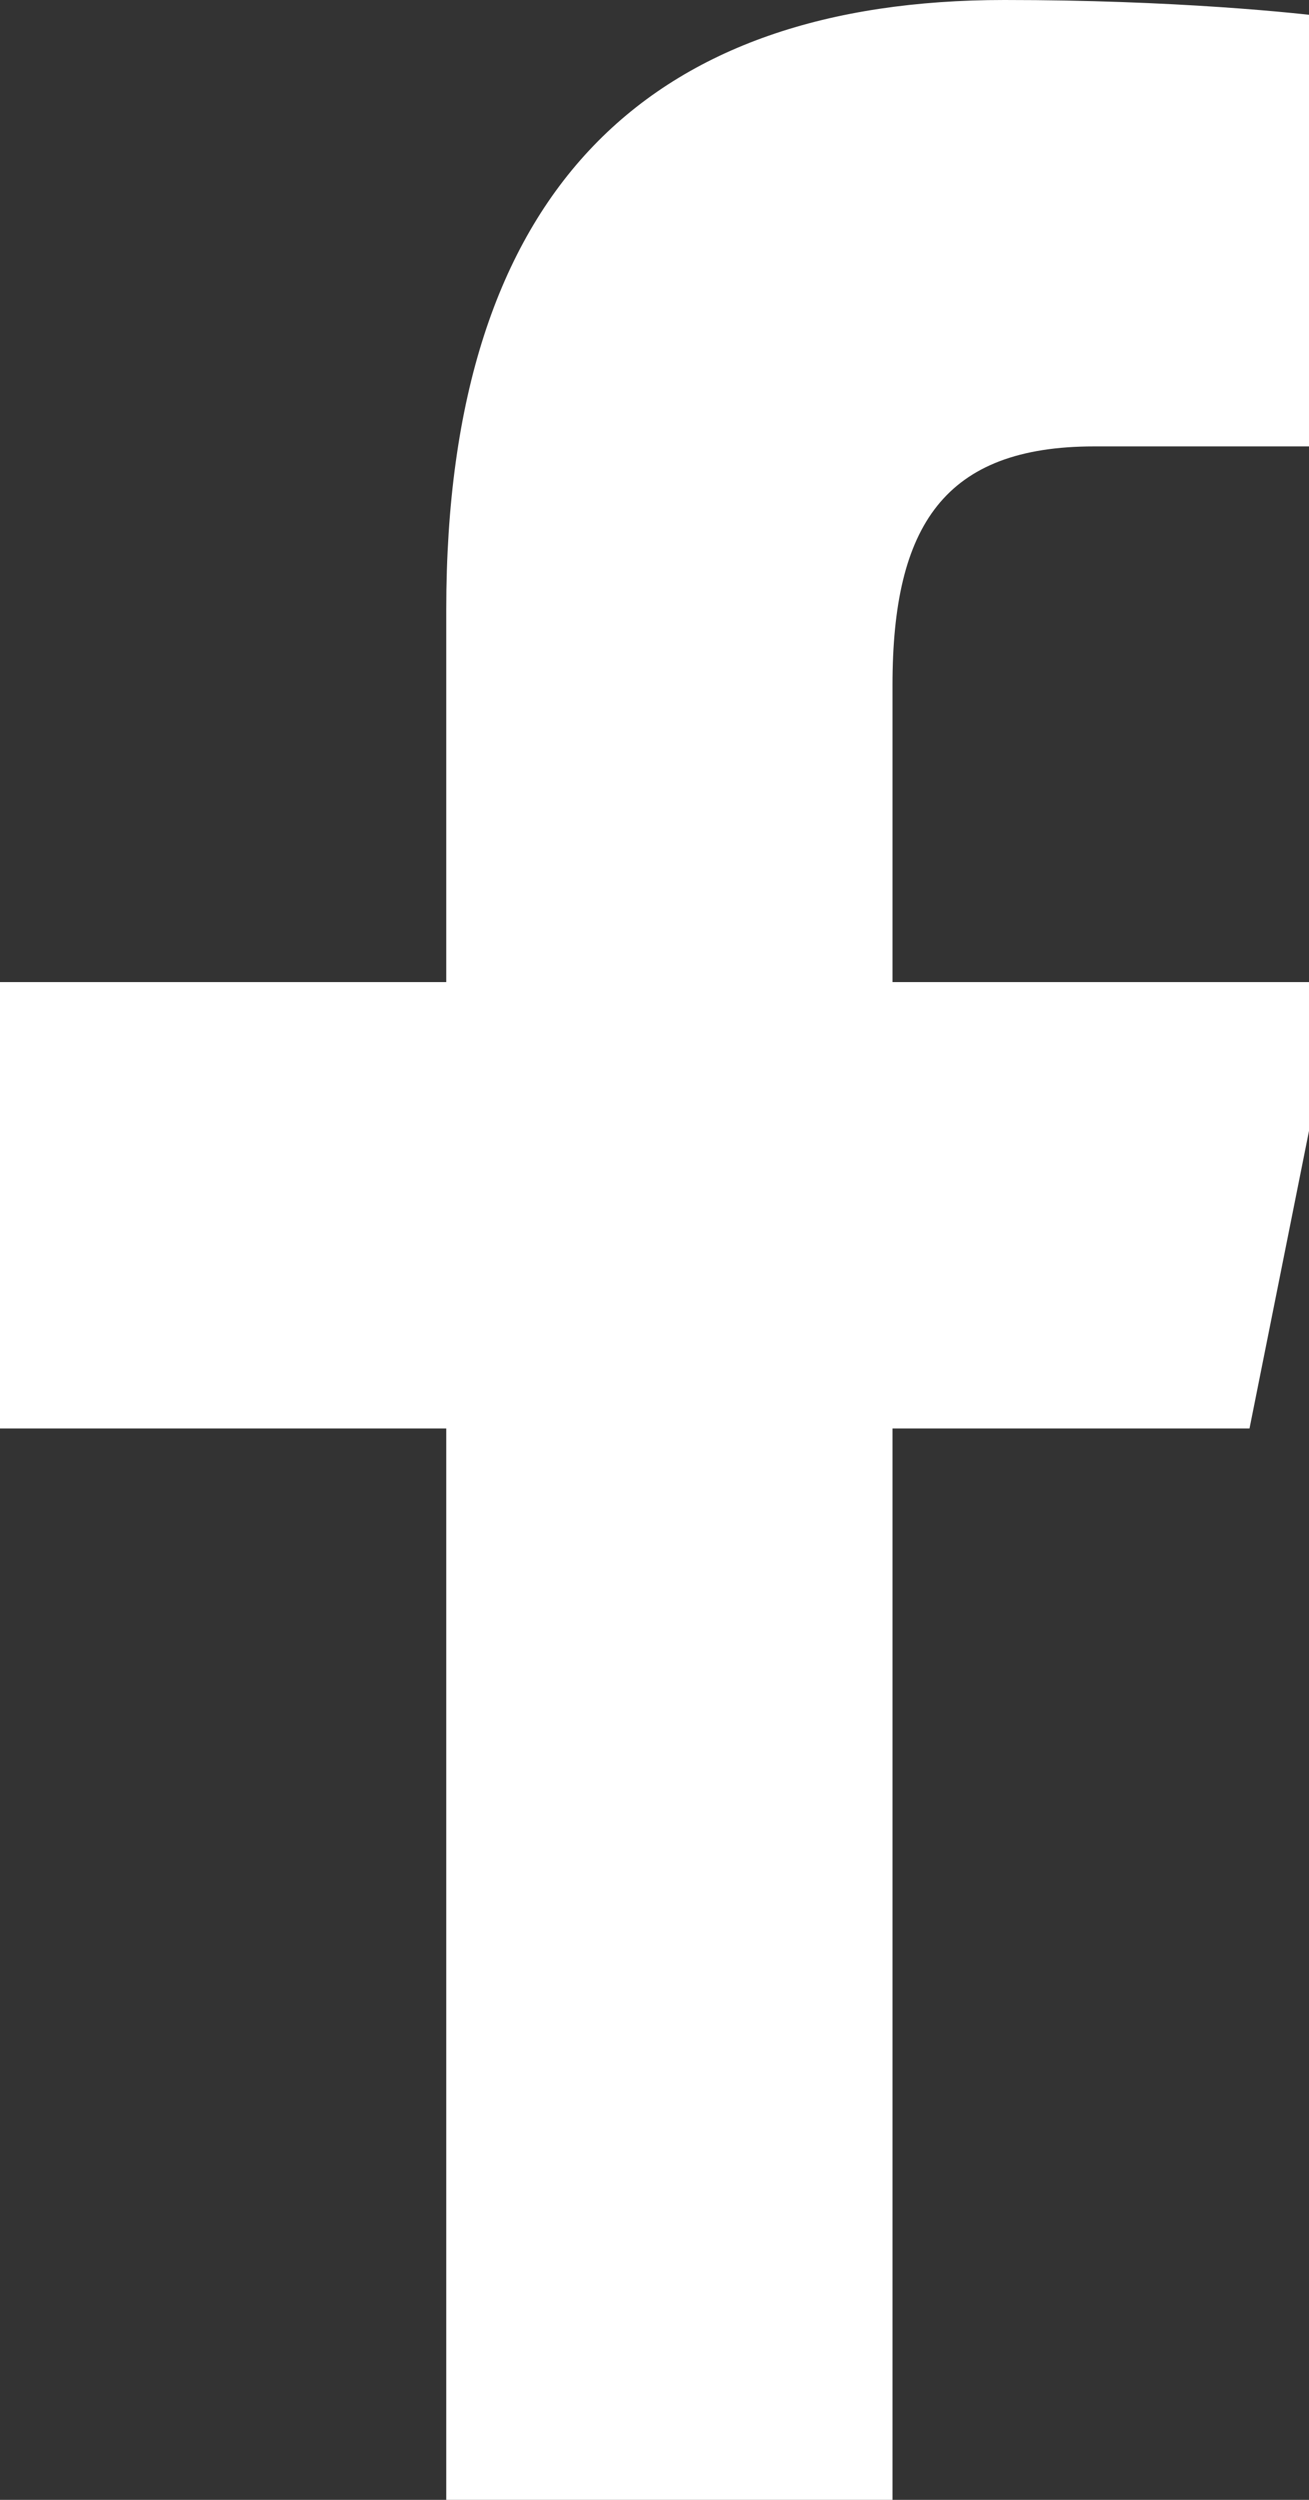 <svg width="11" height="21" viewBox="0 0 11 21" fill="none" xmlns="http://www.w3.org/2000/svg">
    <rect x="0" y="0" width="11" height="21" fill="#333333" stroke="none"/>
    <path
        d="M8.44 0C5.484 0 3.75 1.562 3.75 5.12V8.25H0V12H3.75V21H7.5V12H10.5L11.25 8.25H7.5V5.754C7.5 4.414 7.937 3.75 9.195 3.75H11.25V0.154C10.895 0.106 9.859 0 8.44 0Z"
        fill="white" />
</svg>